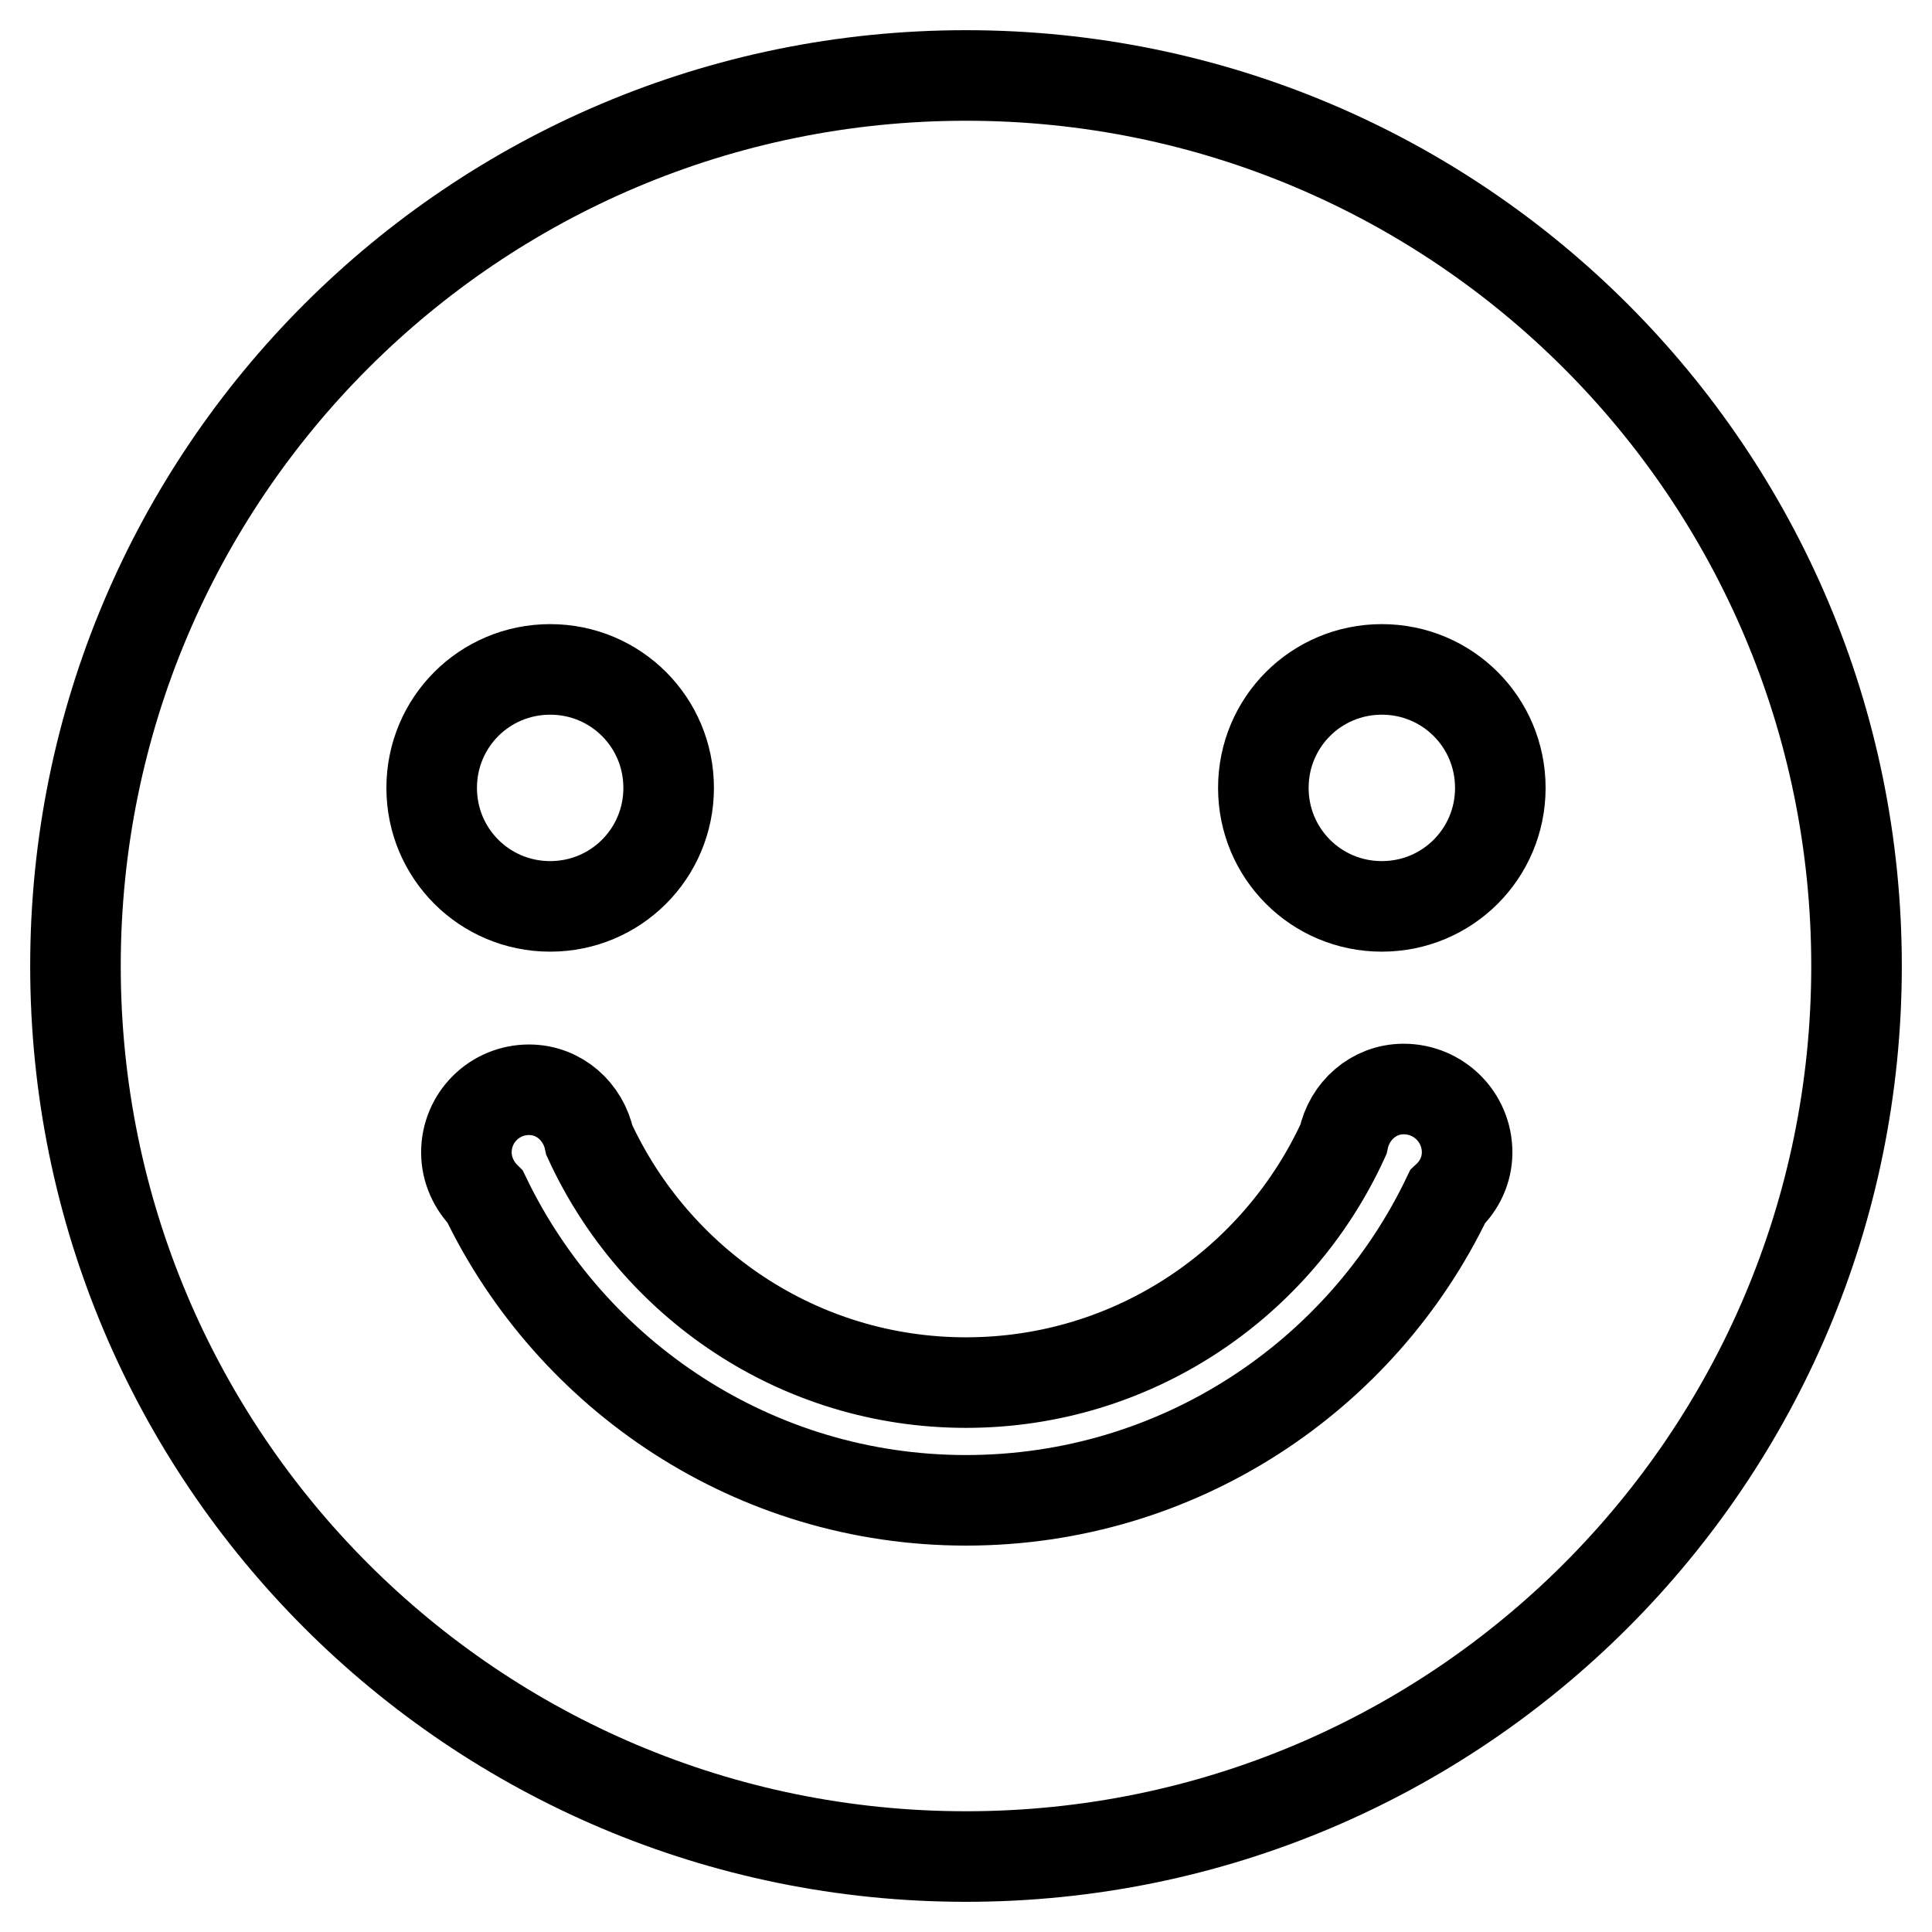 <?xml version="1.0" encoding="utf-8"?>
<!-- Svg Vector Icons : http://www.onlinewebfonts.com/icon -->
<!DOCTYPE svg PUBLIC "-//W3C//DTD SVG 1.1//EN" "http://www.w3.org/Graphics/SVG/1.1/DTD/svg11.dtd">
<svg version="1.1" xmlns="http://www.w3.org/2000/svg" xmlns:xlink="http://www.w3.org/1999/xlink" x="0px" y="0px" viewBox="0 0 256 256" enable-background="new 0 0 256 256" xml:space="preserve">
<g> <path stroke-width="12" fill-opacity="0" stroke="#000000"  d="M128,10C62.8,10,10,62.8,10,128c0,65.2,52.8,118,118,118c65.2,0,118-52.8,118-118C246,62.8,193.2,10,128,10 z M72.9,88.7c8.7,0,15.7,7,15.7,15.7s-7,15.7-15.7,15.7s-15.7-7-15.7-15.7S64.2,88.7,72.9,88.7z M191.8,158.6 c-11.4,23.8-35.7,40.2-63.8,40.2c-28.1,0-52.3-16.5-63.7-40.2c-1.5-1.5-2.5-3.6-2.5-5.9c0-4.6,3.7-8.3,8.3-8.3c4,0,7.2,2.9,8,6.7 c8.7,18.9,27.7,32.1,49.9,32.1c22.2,0,41.3-13.2,50-32.2c0.8-3.8,4-6.7,8-6.7c4.6,0,8.4,3.7,8.4,8.4 C194.4,155,193.4,157.1,191.8,158.6z M183.1,120.1c-8.7,0-15.7-7-15.7-15.7s7-15.7,15.7-15.7s15.7,7,15.7,15.7 S191.8,120.1,183.1,120.1z"/></g>
</svg>
